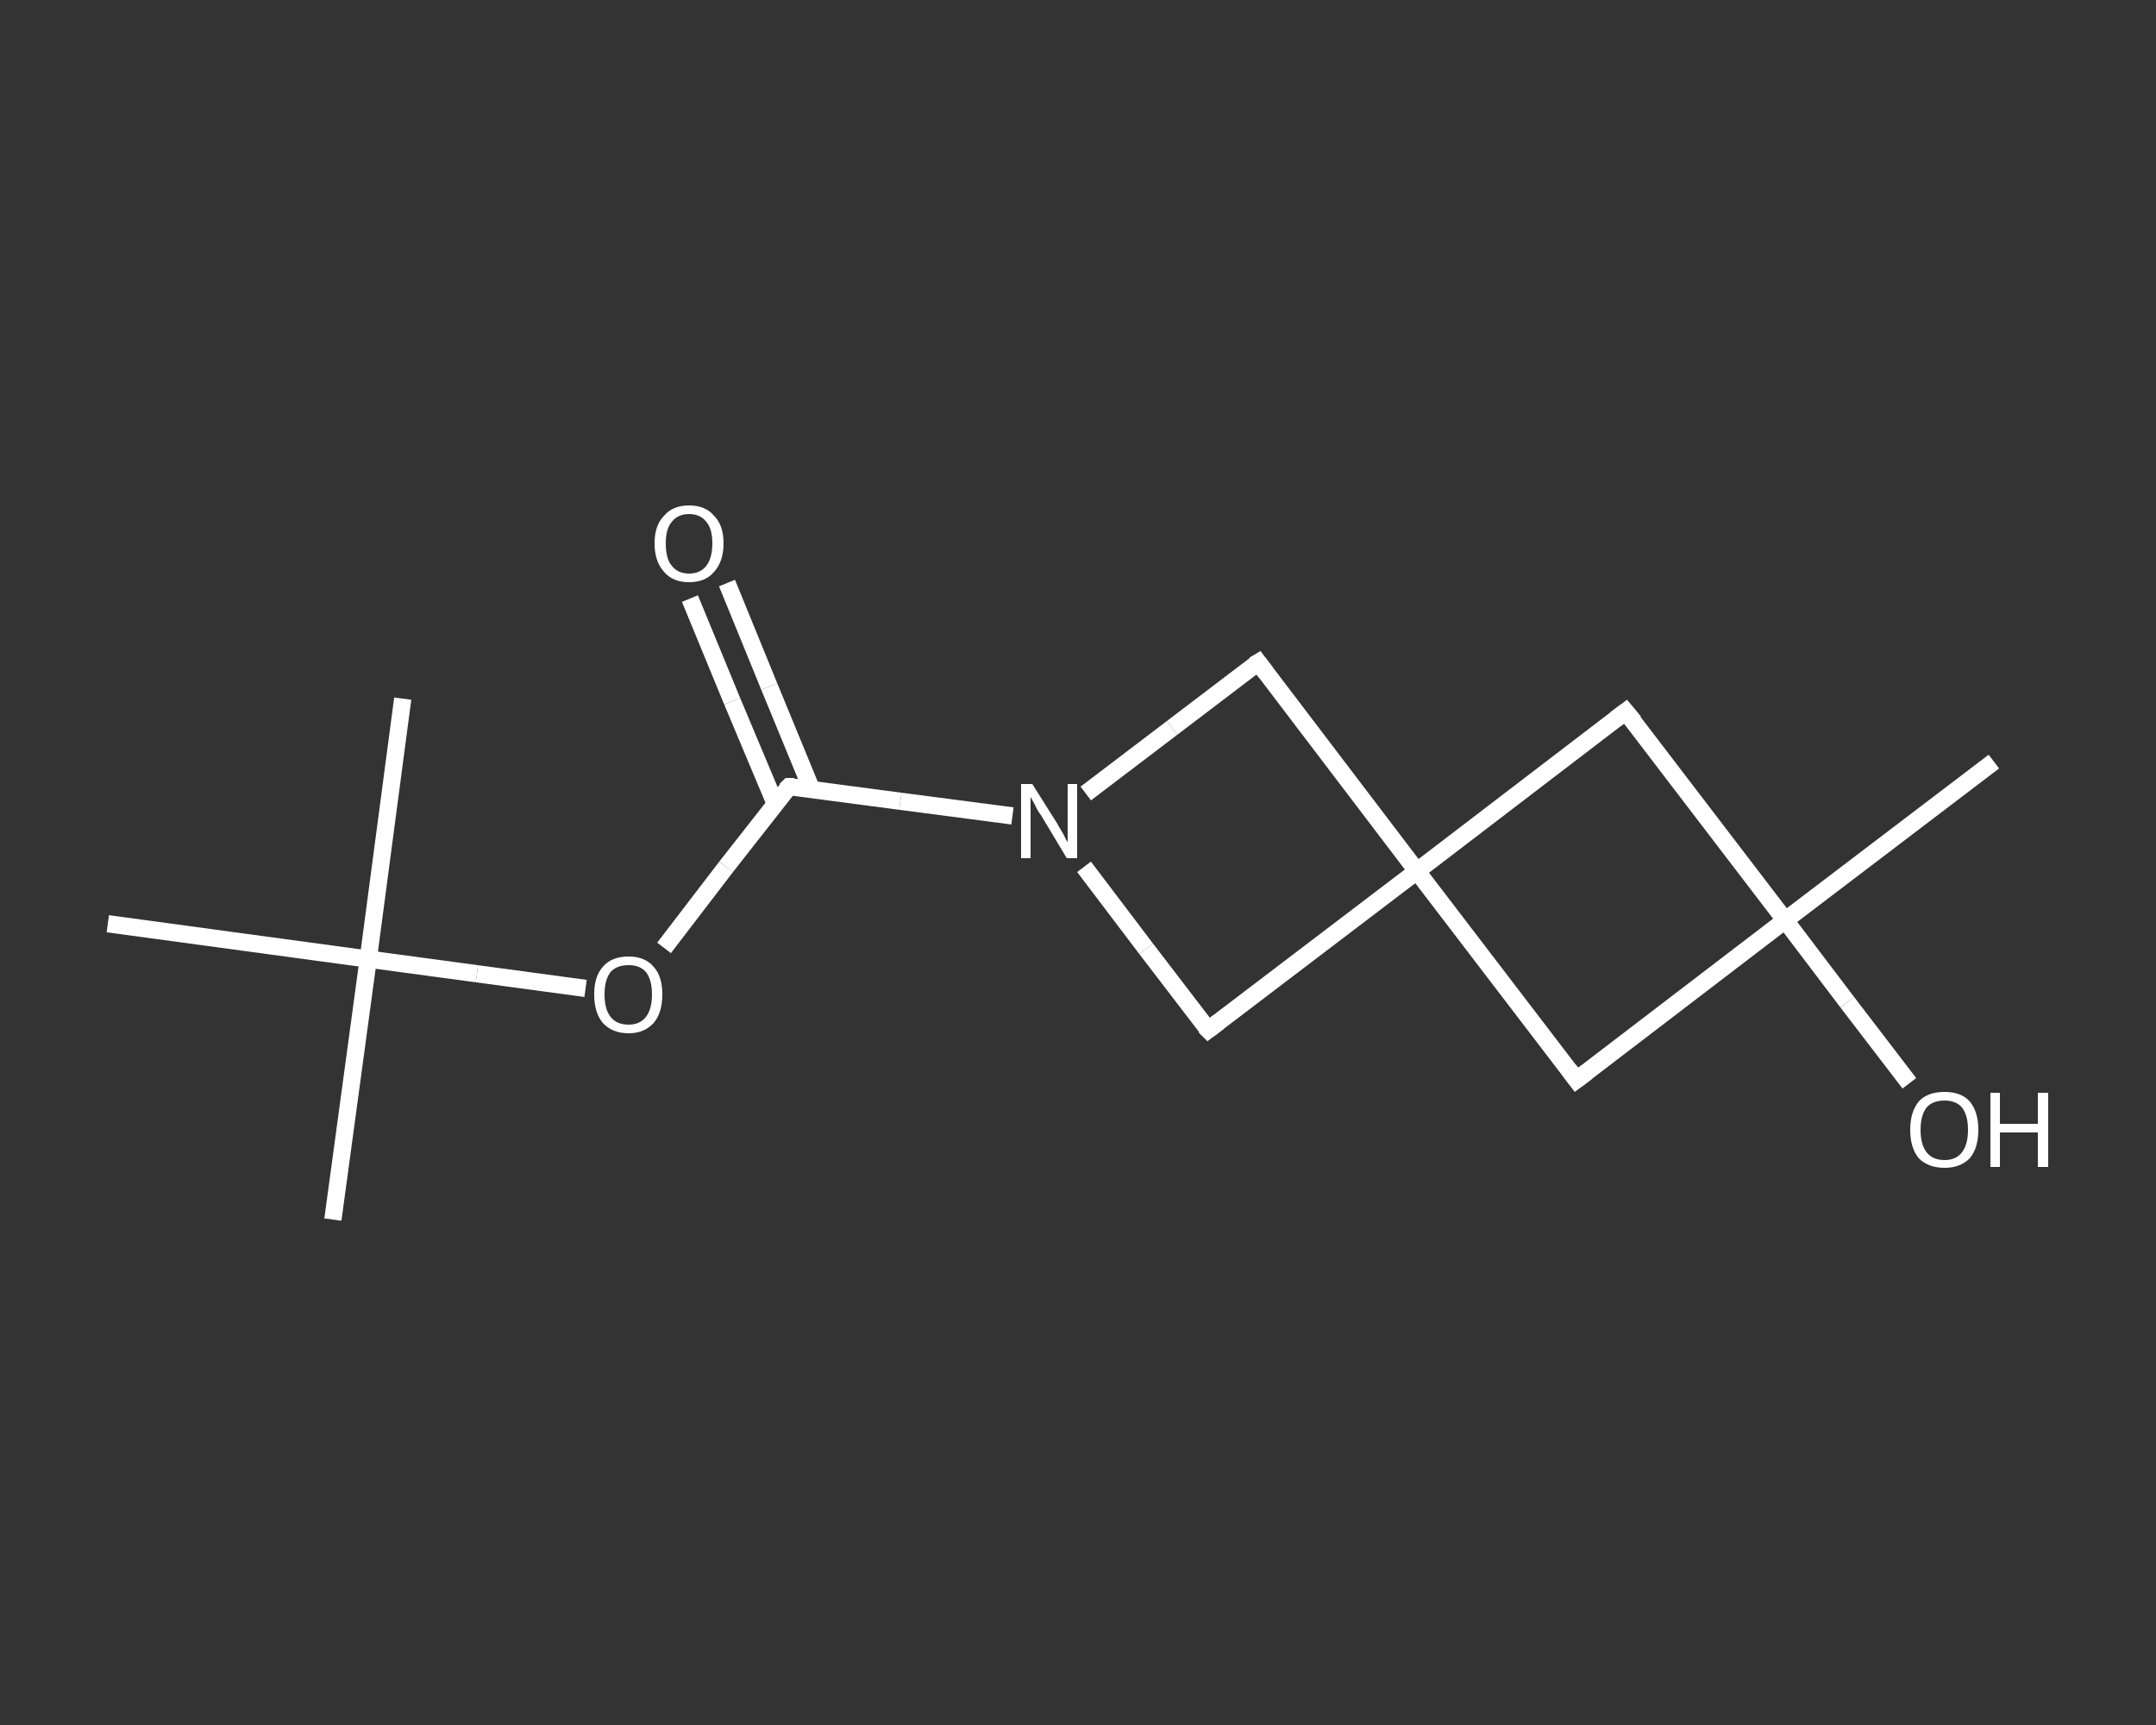 <?xml version='1.0' encoding='iso-8859-1'?>
<svg version='1.1' baseProfile='full'
              xmlns='http://www.w3.org/2000/svg'
                      xmlns:rdkit='http://www.rdkit.org/xml'
                      xmlns:xlink='http://www.w3.org/1999/xlink'
                  xml:space='preserve'
width='250px' height='200px' viewBox='0 0 250 200'>
<rect x="0" y="0" width="250" height="200" fill="#333333" stroke="none"/>
<!-- END OF HEADER -->
<rect style='opacity:1.0;fill:transparent;stroke:none' width='250.0' height='200.0' x='0.0' y='0.0'> </rect>
<path class='bond-0 atom-0 atom-1' d='M 231.2,88.3 L 207.0,106.7' style='fill:none;fill-rule:evenodd;stroke:#FFFFFF;stroke-width:2.0px;stroke-linecap:butt;stroke-linejoin:miter;stroke-opacity:1' />
<path class='bond-1 atom-1 atom-2' d='M 207.0,106.7 L 214.2,116.2' style='fill:none;fill-rule:evenodd;stroke:#FFFFFF;stroke-width:2.0px;stroke-linecap:butt;stroke-linejoin:miter;stroke-opacity:1' />
<path class='bond-1 atom-1 atom-2' d='M 214.2,116.2 L 221.4,125.6' style='fill:none;fill-rule:evenodd;stroke:#FFFFFF;stroke-width:2.0px;stroke-linecap:butt;stroke-linejoin:miter;stroke-opacity:1' />
<path class='bond-2 atom-1 atom-3' d='M 207.0,106.7 L 182.8,125.2' style='fill:none;fill-rule:evenodd;stroke:#FFFFFF;stroke-width:2.0px;stroke-linecap:butt;stroke-linejoin:miter;stroke-opacity:1' />
<path class='bond-3 atom-3 atom-4' d='M 182.8,125.2 L 164.3,101.0' style='fill:none;fill-rule:evenodd;stroke:#FFFFFF;stroke-width:2.0px;stroke-linecap:butt;stroke-linejoin:miter;stroke-opacity:1' />
<path class='bond-4 atom-4 atom-5' d='M 164.3,101.0 L 145.9,76.8' style='fill:none;fill-rule:evenodd;stroke:#FFFFFF;stroke-width:2.0px;stroke-linecap:butt;stroke-linejoin:miter;stroke-opacity:1' />
<path class='bond-5 atom-5 atom-6' d='M 145.9,76.8 L 135.9,84.4' style='fill:none;fill-rule:evenodd;stroke:#FFFFFF;stroke-width:2.0px;stroke-linecap:butt;stroke-linejoin:miter;stroke-opacity:1' />
<path class='bond-5 atom-5 atom-6' d='M 135.9,84.4 L 125.9,92.0' style='fill:none;fill-rule:evenodd;stroke:#FFFFFF;stroke-width:2.0px;stroke-linecap:butt;stroke-linejoin:miter;stroke-opacity:1' />
<path class='bond-6 atom-6 atom-7' d='M 117.4,94.6 L 104.4,92.9' style='fill:none;fill-rule:evenodd;stroke:#FFFFFF;stroke-width:2.0px;stroke-linecap:butt;stroke-linejoin:miter;stroke-opacity:1' />
<path class='bond-6 atom-6 atom-7' d='M 104.4,92.9 L 91.5,91.2' style='fill:none;fill-rule:evenodd;stroke:#FFFFFF;stroke-width:2.0px;stroke-linecap:butt;stroke-linejoin:miter;stroke-opacity:1' />
<path class='bond-7 atom-7 atom-8' d='M 94.1,91.5 L 89.2,79.6' style='fill:none;fill-rule:evenodd;stroke:#FFFFFF;stroke-width:2.0px;stroke-linecap:butt;stroke-linejoin:miter;stroke-opacity:1' />
<path class='bond-7 atom-7 atom-8' d='M 89.2,79.6 L 84.3,67.6' style='fill:none;fill-rule:evenodd;stroke:#FFFFFF;stroke-width:2.0px;stroke-linecap:butt;stroke-linejoin:miter;stroke-opacity:1' />
<path class='bond-7 atom-7 atom-8' d='M 89.9,93.2 L 84.9,81.3' style='fill:none;fill-rule:evenodd;stroke:#FFFFFF;stroke-width:2.0px;stroke-linecap:butt;stroke-linejoin:miter;stroke-opacity:1' />
<path class='bond-7 atom-7 atom-8' d='M 84.9,81.3 L 80.0,69.4' style='fill:none;fill-rule:evenodd;stroke:#FFFFFF;stroke-width:2.0px;stroke-linecap:butt;stroke-linejoin:miter;stroke-opacity:1' />
<path class='bond-8 atom-7 atom-9' d='M 91.5,91.2 L 84.2,100.5' style='fill:none;fill-rule:evenodd;stroke:#FFFFFF;stroke-width:2.0px;stroke-linecap:butt;stroke-linejoin:miter;stroke-opacity:1' />
<path class='bond-8 atom-7 atom-9' d='M 84.2,100.5 L 77.0,109.9' style='fill:none;fill-rule:evenodd;stroke:#FFFFFF;stroke-width:2.0px;stroke-linecap:butt;stroke-linejoin:miter;stroke-opacity:1' />
<path class='bond-9 atom-9 atom-10' d='M 67.9,114.6 L 55.3,112.9' style='fill:none;fill-rule:evenodd;stroke:#FFFFFF;stroke-width:2.0px;stroke-linecap:butt;stroke-linejoin:miter;stroke-opacity:1' />
<path class='bond-9 atom-9 atom-10' d='M 55.3,112.9 L 42.7,111.2' style='fill:none;fill-rule:evenodd;stroke:#FFFFFF;stroke-width:2.0px;stroke-linecap:butt;stroke-linejoin:miter;stroke-opacity:1' />
<path class='bond-10 atom-10 atom-11' d='M 42.7,111.2 L 38.6,141.4' style='fill:none;fill-rule:evenodd;stroke:#FFFFFF;stroke-width:2.0px;stroke-linecap:butt;stroke-linejoin:miter;stroke-opacity:1' />
<path class='bond-11 atom-10 atom-12' d='M 42.7,111.2 L 46.7,81.0' style='fill:none;fill-rule:evenodd;stroke:#FFFFFF;stroke-width:2.0px;stroke-linecap:butt;stroke-linejoin:miter;stroke-opacity:1' />
<path class='bond-12 atom-10 atom-13' d='M 42.7,111.2 L 12.5,107.1' style='fill:none;fill-rule:evenodd;stroke:#FFFFFF;stroke-width:2.0px;stroke-linecap:butt;stroke-linejoin:miter;stroke-opacity:1' />
<path class='bond-13 atom-6 atom-14' d='M 125.7,100.5 L 132.9,110.0' style='fill:none;fill-rule:evenodd;stroke:#FFFFFF;stroke-width:2.0px;stroke-linecap:butt;stroke-linejoin:miter;stroke-opacity:1' />
<path class='bond-13 atom-6 atom-14' d='M 132.9,110.0 L 140.1,119.4' style='fill:none;fill-rule:evenodd;stroke:#FFFFFF;stroke-width:2.0px;stroke-linecap:butt;stroke-linejoin:miter;stroke-opacity:1' />
<path class='bond-14 atom-4 atom-15' d='M 164.3,101.0 L 188.5,82.5' style='fill:none;fill-rule:evenodd;stroke:#FFFFFF;stroke-width:2.0px;stroke-linecap:butt;stroke-linejoin:miter;stroke-opacity:1' />
<path class='bond-15 atom-15 atom-1' d='M 188.5,82.5 L 207.0,106.7' style='fill:none;fill-rule:evenodd;stroke:#FFFFFF;stroke-width:2.0px;stroke-linecap:butt;stroke-linejoin:miter;stroke-opacity:1' />
<path class='bond-16 atom-14 atom-4' d='M 140.1,119.4 L 164.3,101.0' style='fill:none;fill-rule:evenodd;stroke:#FFFFFF;stroke-width:2.0px;stroke-linecap:butt;stroke-linejoin:miter;stroke-opacity:1' />
<path d='M 184.0,124.3 L 182.8,125.2 L 181.9,124.0' style='fill:none;stroke:#FFFFFF;stroke-width:2.0px;stroke-linecap:butt;stroke-linejoin:miter;stroke-opacity:1;' />
<path d='M 146.8,78.0 L 145.9,76.8 L 145.4,77.1' style='fill:none;stroke:#FFFFFF;stroke-width:2.0px;stroke-linecap:butt;stroke-linejoin:miter;stroke-opacity:1;' />
<path d='M 92.1,91.2 L 91.5,91.2 L 91.1,91.6' style='fill:none;stroke:#FFFFFF;stroke-width:2.0px;stroke-linecap:butt;stroke-linejoin:miter;stroke-opacity:1;' />
<path d='M 139.7,119.0 L 140.1,119.4 L 141.3,118.5' style='fill:none;stroke:#FFFFFF;stroke-width:2.0px;stroke-linecap:butt;stroke-linejoin:miter;stroke-opacity:1;' />
<path d='M 187.3,83.4 L 188.5,82.5 L 189.5,83.7' style='fill:none;stroke:#FFFFFF;stroke-width:2.0px;stroke-linecap:butt;stroke-linejoin:miter;stroke-opacity:1;' />
<path class='atom-2' d='M 221.5 131.0
Q 221.5 128.9, 222.5 127.7
Q 223.5 126.6, 225.5 126.6
Q 227.4 126.6, 228.4 127.7
Q 229.4 128.9, 229.4 131.0
Q 229.4 133.1, 228.4 134.3
Q 227.3 135.4, 225.5 135.4
Q 223.6 135.4, 222.5 134.3
Q 221.5 133.1, 221.5 131.0
M 225.5 134.5
Q 226.8 134.5, 227.5 133.6
Q 228.2 132.7, 228.2 131.0
Q 228.2 129.3, 227.5 128.4
Q 226.8 127.6, 225.5 127.6
Q 224.1 127.6, 223.4 128.4
Q 222.7 129.3, 222.7 131.0
Q 222.7 132.7, 223.4 133.6
Q 224.1 134.5, 225.5 134.5
' fill='#FFFFFF'/>
<path class='atom-2' d='M 230.8 126.7
L 231.9 126.7
L 231.9 130.3
L 236.3 130.3
L 236.3 126.7
L 237.5 126.7
L 237.5 135.3
L 236.3 135.3
L 236.3 131.3
L 231.9 131.3
L 231.9 135.3
L 230.8 135.3
L 230.8 126.7
' fill='#FFFFFF'/>
<path class='atom-6' d='M 119.7 90.9
L 122.6 95.5
Q 122.8 95.9, 123.3 96.7
Q 123.7 97.6, 123.8 97.6
L 123.8 90.9
L 124.9 90.9
L 124.9 99.5
L 123.7 99.5
L 120.7 94.5
Q 120.3 94.0, 120.0 93.3
Q 119.6 92.6, 119.5 92.4
L 119.5 99.5
L 118.4 99.5
L 118.4 90.9
L 119.7 90.9
' fill='#FFFFFF'/>
<path class='atom-8' d='M 75.9 63.0
Q 75.9 60.9, 77.0 59.8
Q 78.0 58.6, 79.9 58.6
Q 81.8 58.6, 82.8 59.8
Q 83.9 60.9, 83.9 63.0
Q 83.9 65.1, 82.8 66.3
Q 81.8 67.5, 79.9 67.5
Q 78.0 67.5, 77.0 66.3
Q 75.9 65.1, 75.9 63.0
M 79.9 66.5
Q 81.2 66.5, 81.9 65.6
Q 82.6 64.7, 82.6 63.0
Q 82.6 61.3, 81.9 60.5
Q 81.2 59.6, 79.9 59.6
Q 78.6 59.6, 77.9 60.5
Q 77.2 61.3, 77.2 63.0
Q 77.2 64.8, 77.9 65.6
Q 78.6 66.5, 79.9 66.5
' fill='#FFFFFF'/>
<path class='atom-9' d='M 68.9 115.3
Q 68.9 113.2, 69.9 112.1
Q 70.9 110.9, 72.9 110.9
Q 74.8 110.9, 75.8 112.1
Q 76.8 113.2, 76.8 115.3
Q 76.8 117.4, 75.8 118.6
Q 74.7 119.8, 72.9 119.8
Q 71.0 119.8, 69.9 118.6
Q 68.9 117.4, 68.9 115.3
M 72.9 118.8
Q 74.2 118.8, 74.9 117.9
Q 75.6 117.0, 75.6 115.3
Q 75.6 113.6, 74.9 112.7
Q 74.2 111.9, 72.9 111.9
Q 71.5 111.9, 70.8 112.7
Q 70.1 113.6, 70.1 115.3
Q 70.1 117.0, 70.8 117.9
Q 71.5 118.8, 72.9 118.8
' fill='#FFFFFF'/>
</svg>
